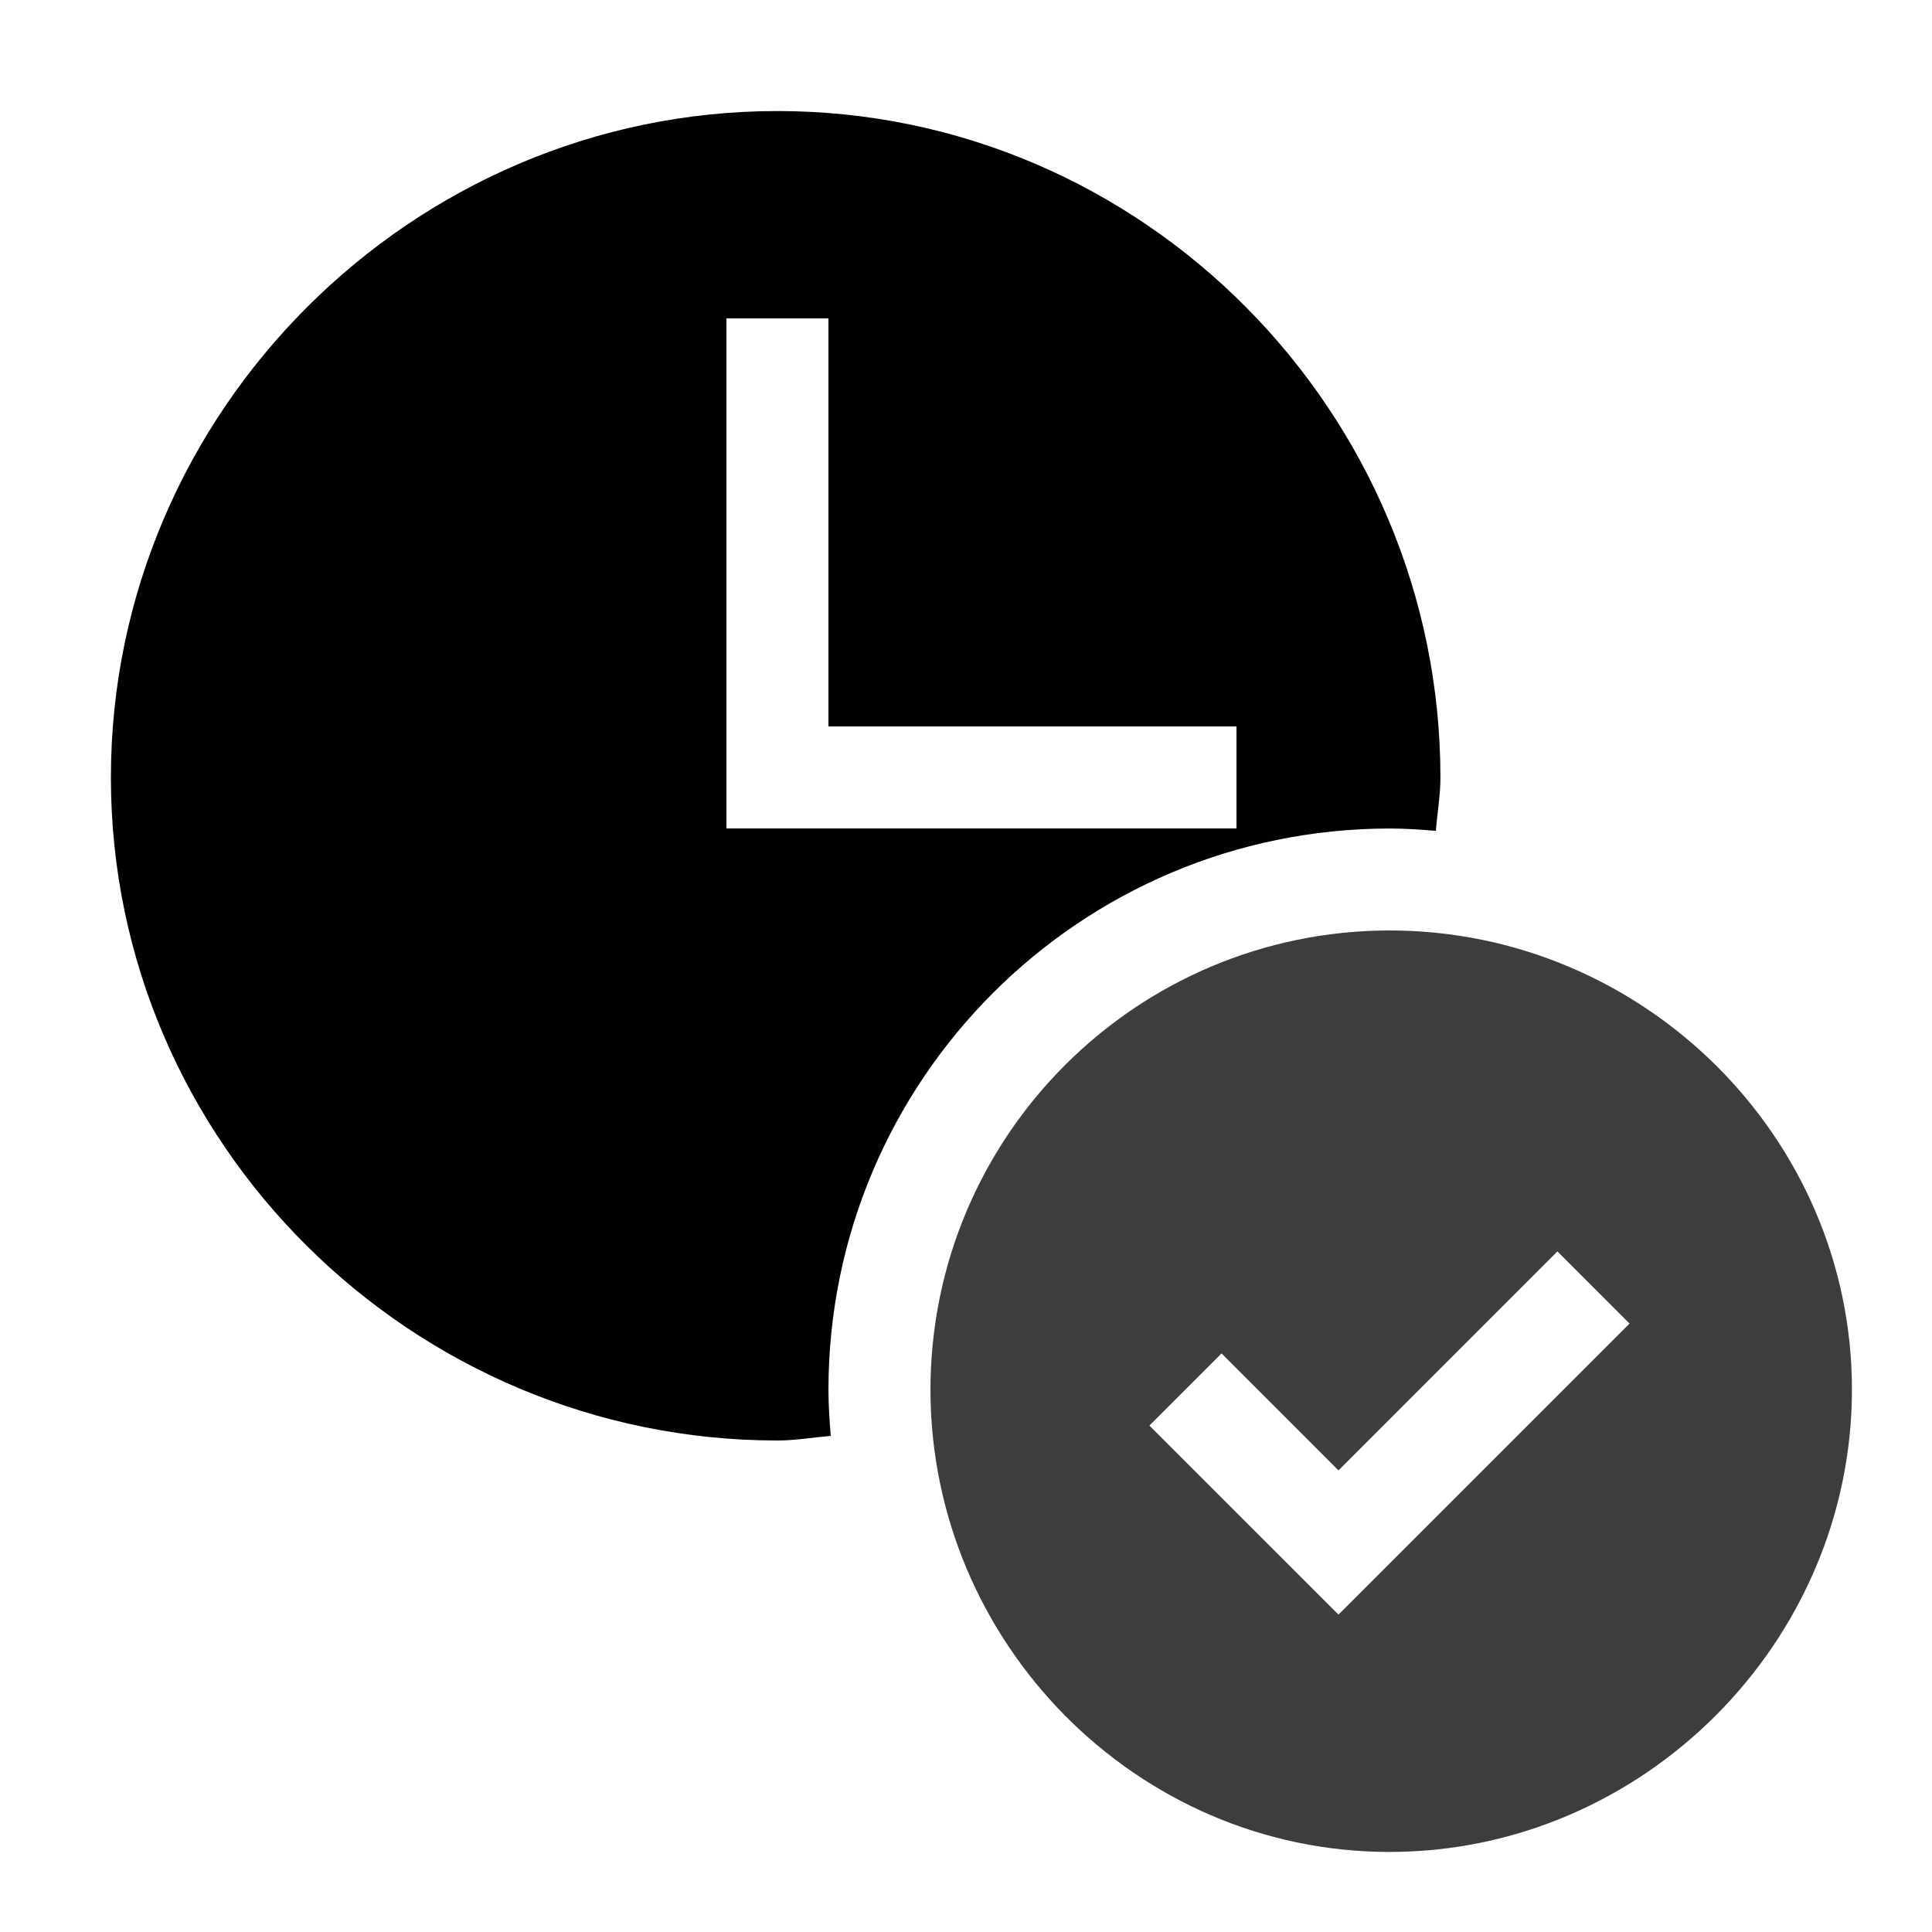 <?xml version="1.0" encoding="UTF-8"?><!--Generator: Adobe Illustrator 16.0.0, SVG Export Plug-In . SVG Version: 6.00 Build 0)--><svg xmlns="http://www.w3.org/2000/svg" xmlns:xlink="http://www.w3.org/1999/xlink" version="1.1" id="Layer_1" x="0px" y="0px" width="250px" height="250px" viewBox="92 92 250 250" xml:space="preserve"><path id="Shape" fill="#010101" d="M192.6,278.4c2.33,0,4.6-0.41,6.9-0.59c-0.16-2-0.3-4-0.3-6  c0.044-40.078,32.522-72.557,72.6-72.601c2,0,4,0.14,6,0.3c0.181-2.3,0.591-4.57,0.591-6.9c0-47.31-38.49-86.24-85.801-86.24  c-47.31,0-86.24,38.93-86.24,86.24S145.29,278.4,192.6,278.4z M186,133.2h13.2V186H252v13.2h-66V133.2z"/><path id="Shape_1_" opacity="0.76" fill="#010101" d="M271.8,212.4  c-32.79,0.039-59.361,26.61-59.4,59.4c0,32.75,26.65,59.841,59.4,59.841s59.84-27.091,59.84-59.841S304.55,212.4,271.8,212.4z   M265.2,300.93l-24.47-24.46l9.34-9.34l15.13,15.14l28.329-28.34l9.33,9.34L265.2,300.93z"/></svg>